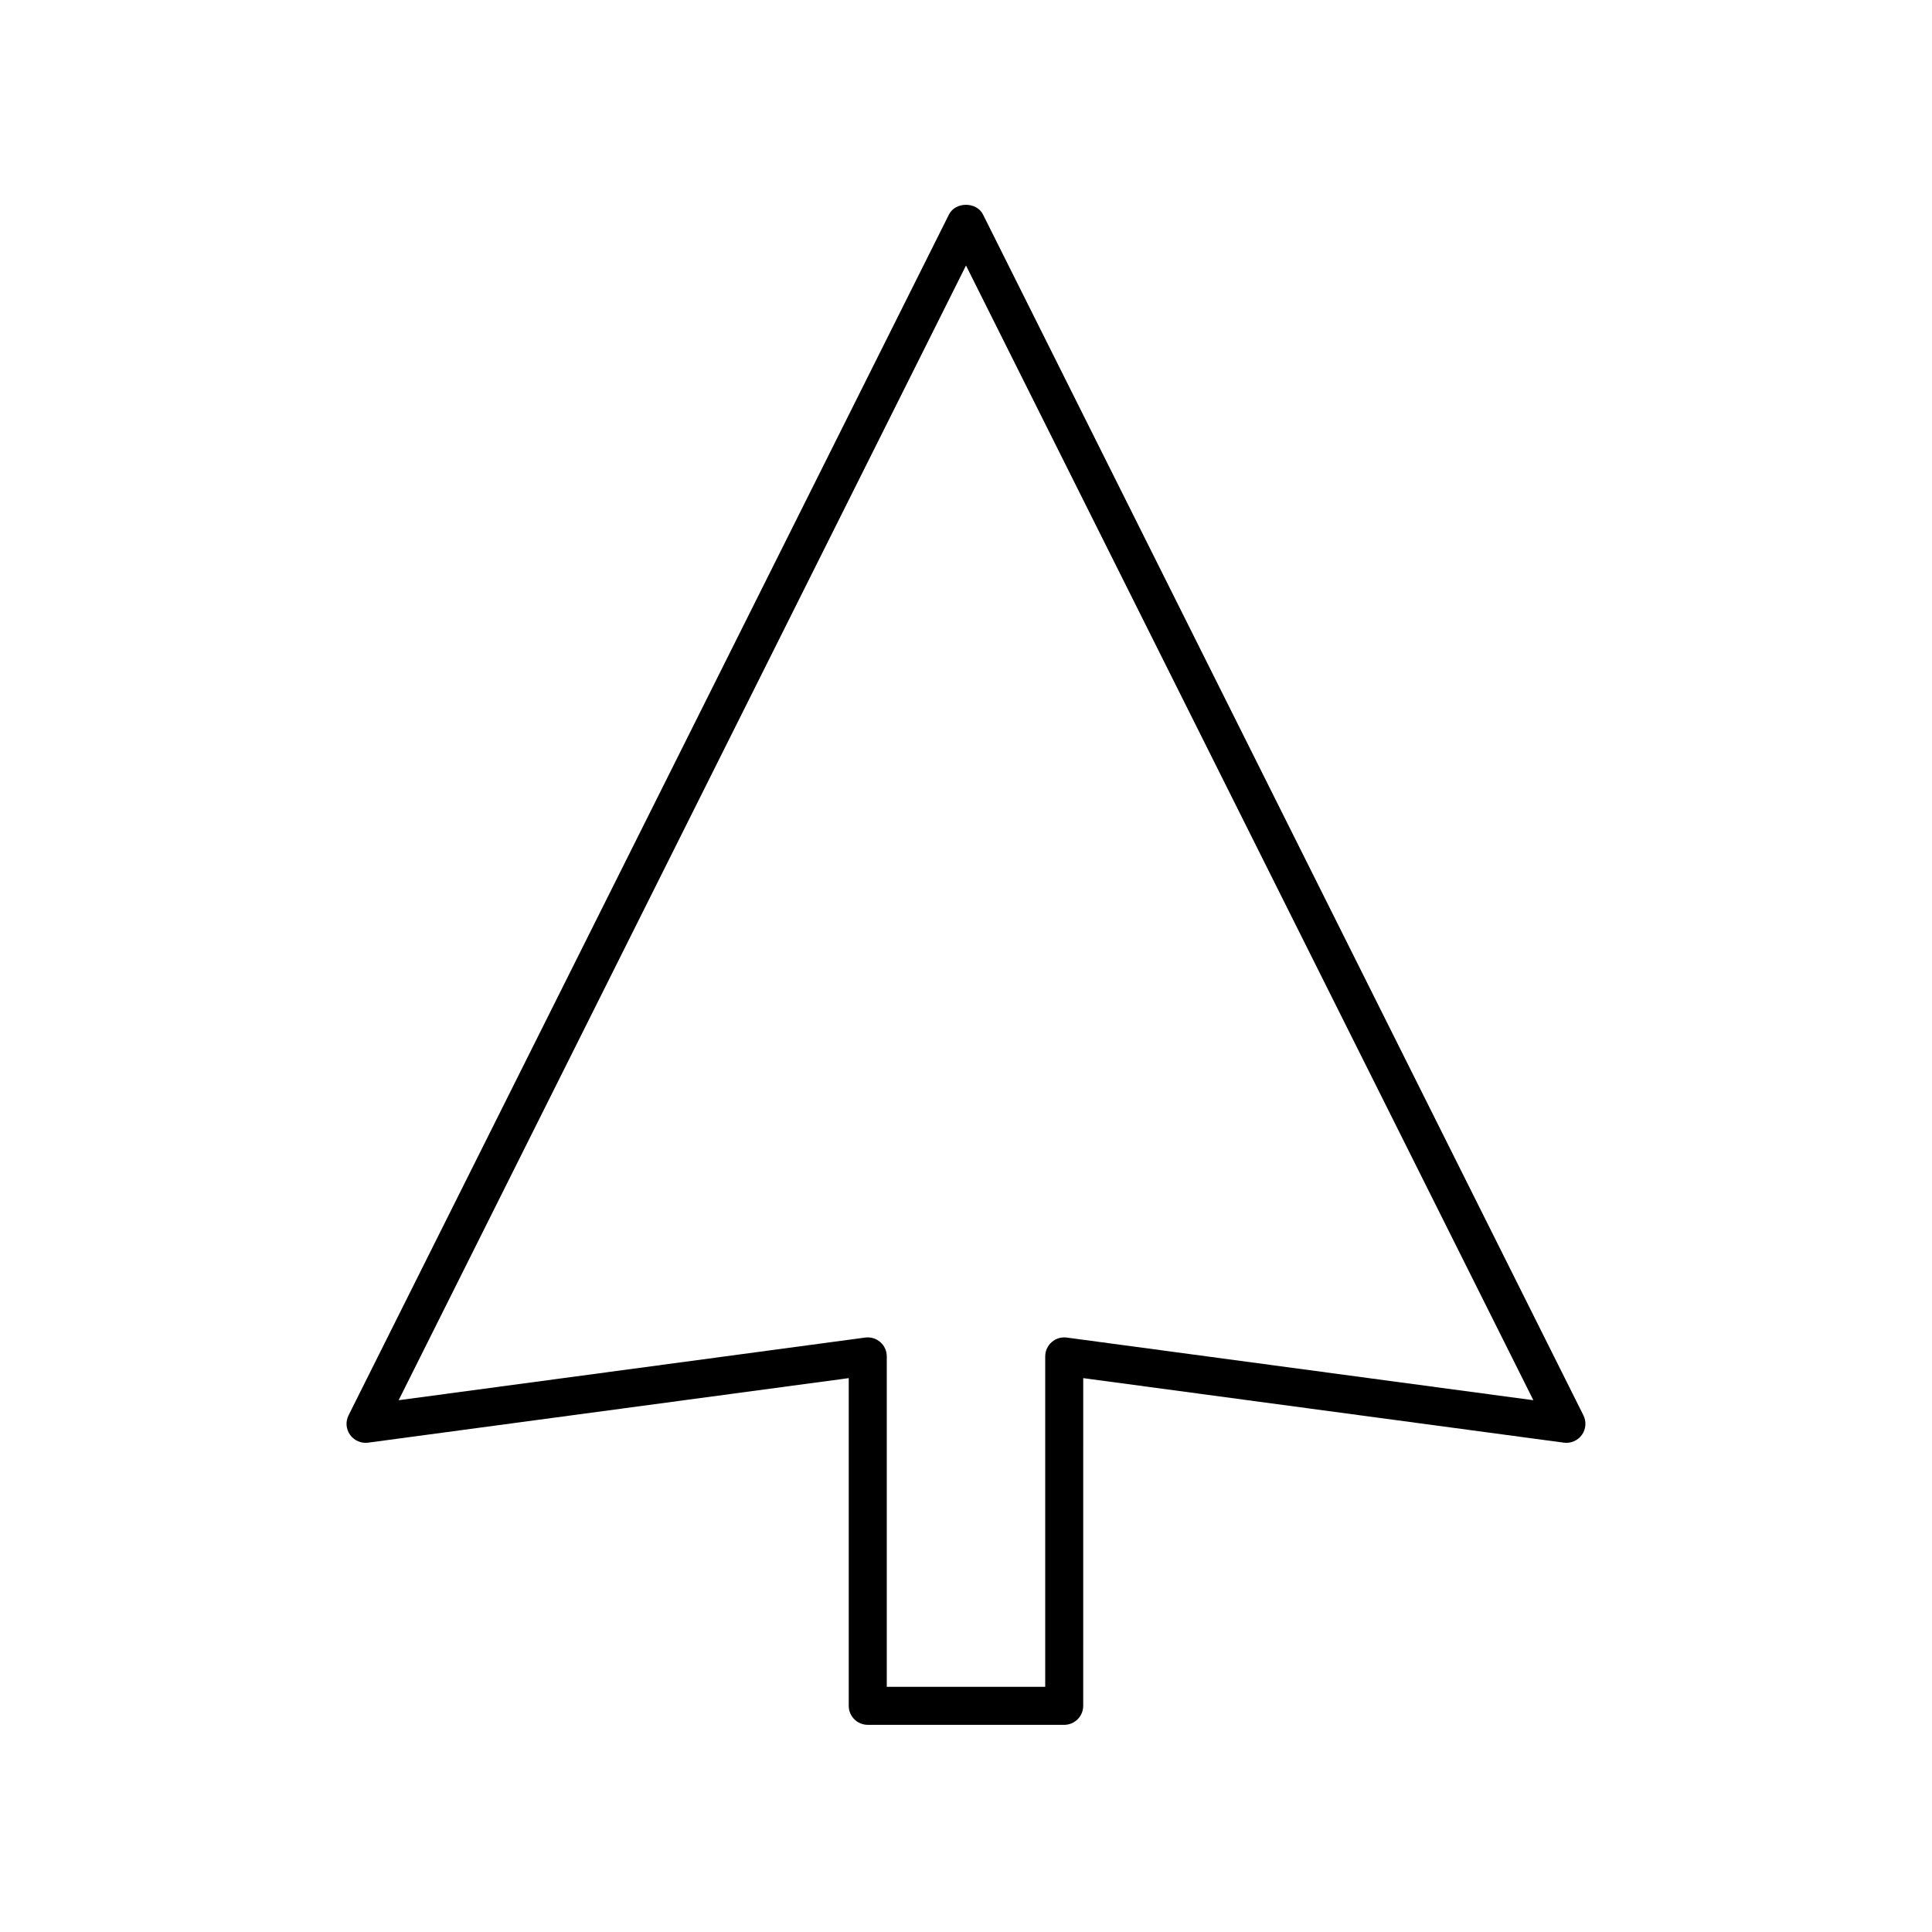 <?xml version="1.0" encoding="UTF-8"?>
<!-- Uploaded to: ICON Repo, www.iconrepo.com, Generator: ICON Repo Mixer Tools -->
<svg fill="#000000" width="800px" height="800px" version="1.1" viewBox="144 144 512 512" xmlns="http://www.w3.org/2000/svg">
 <path d="m373.96 601.1h52.062c2.785 0 5.039-2.254 5.039-5.039l0.004-86.844 127.38 17.105c1.836 0.242 3.68-0.547 4.766-2.066 1.086-1.52 1.246-3.512 0.41-5.18l-159.12-318.24c-1.711-3.414-7.301-3.414-9.012 0l-159.12 318.24c-0.836 1.672-0.68 3.664 0.41 5.18 1.086 1.52 2.938 2.309 4.766 2.066l127.38-17.105v86.844c0 2.781 2.254 5.035 5.035 5.035zm-124.32-86.027 150.36-300.71 150.36 300.71-123.66-16.605c-1.434-0.195-2.887 0.242-3.984 1.199-1.094 0.957-1.723 2.34-1.723 3.793v87.562h-41.988v-87.562c0-1.453-0.629-2.836-1.723-3.793s-2.555-1.391-3.984-1.199z"/>
</svg>